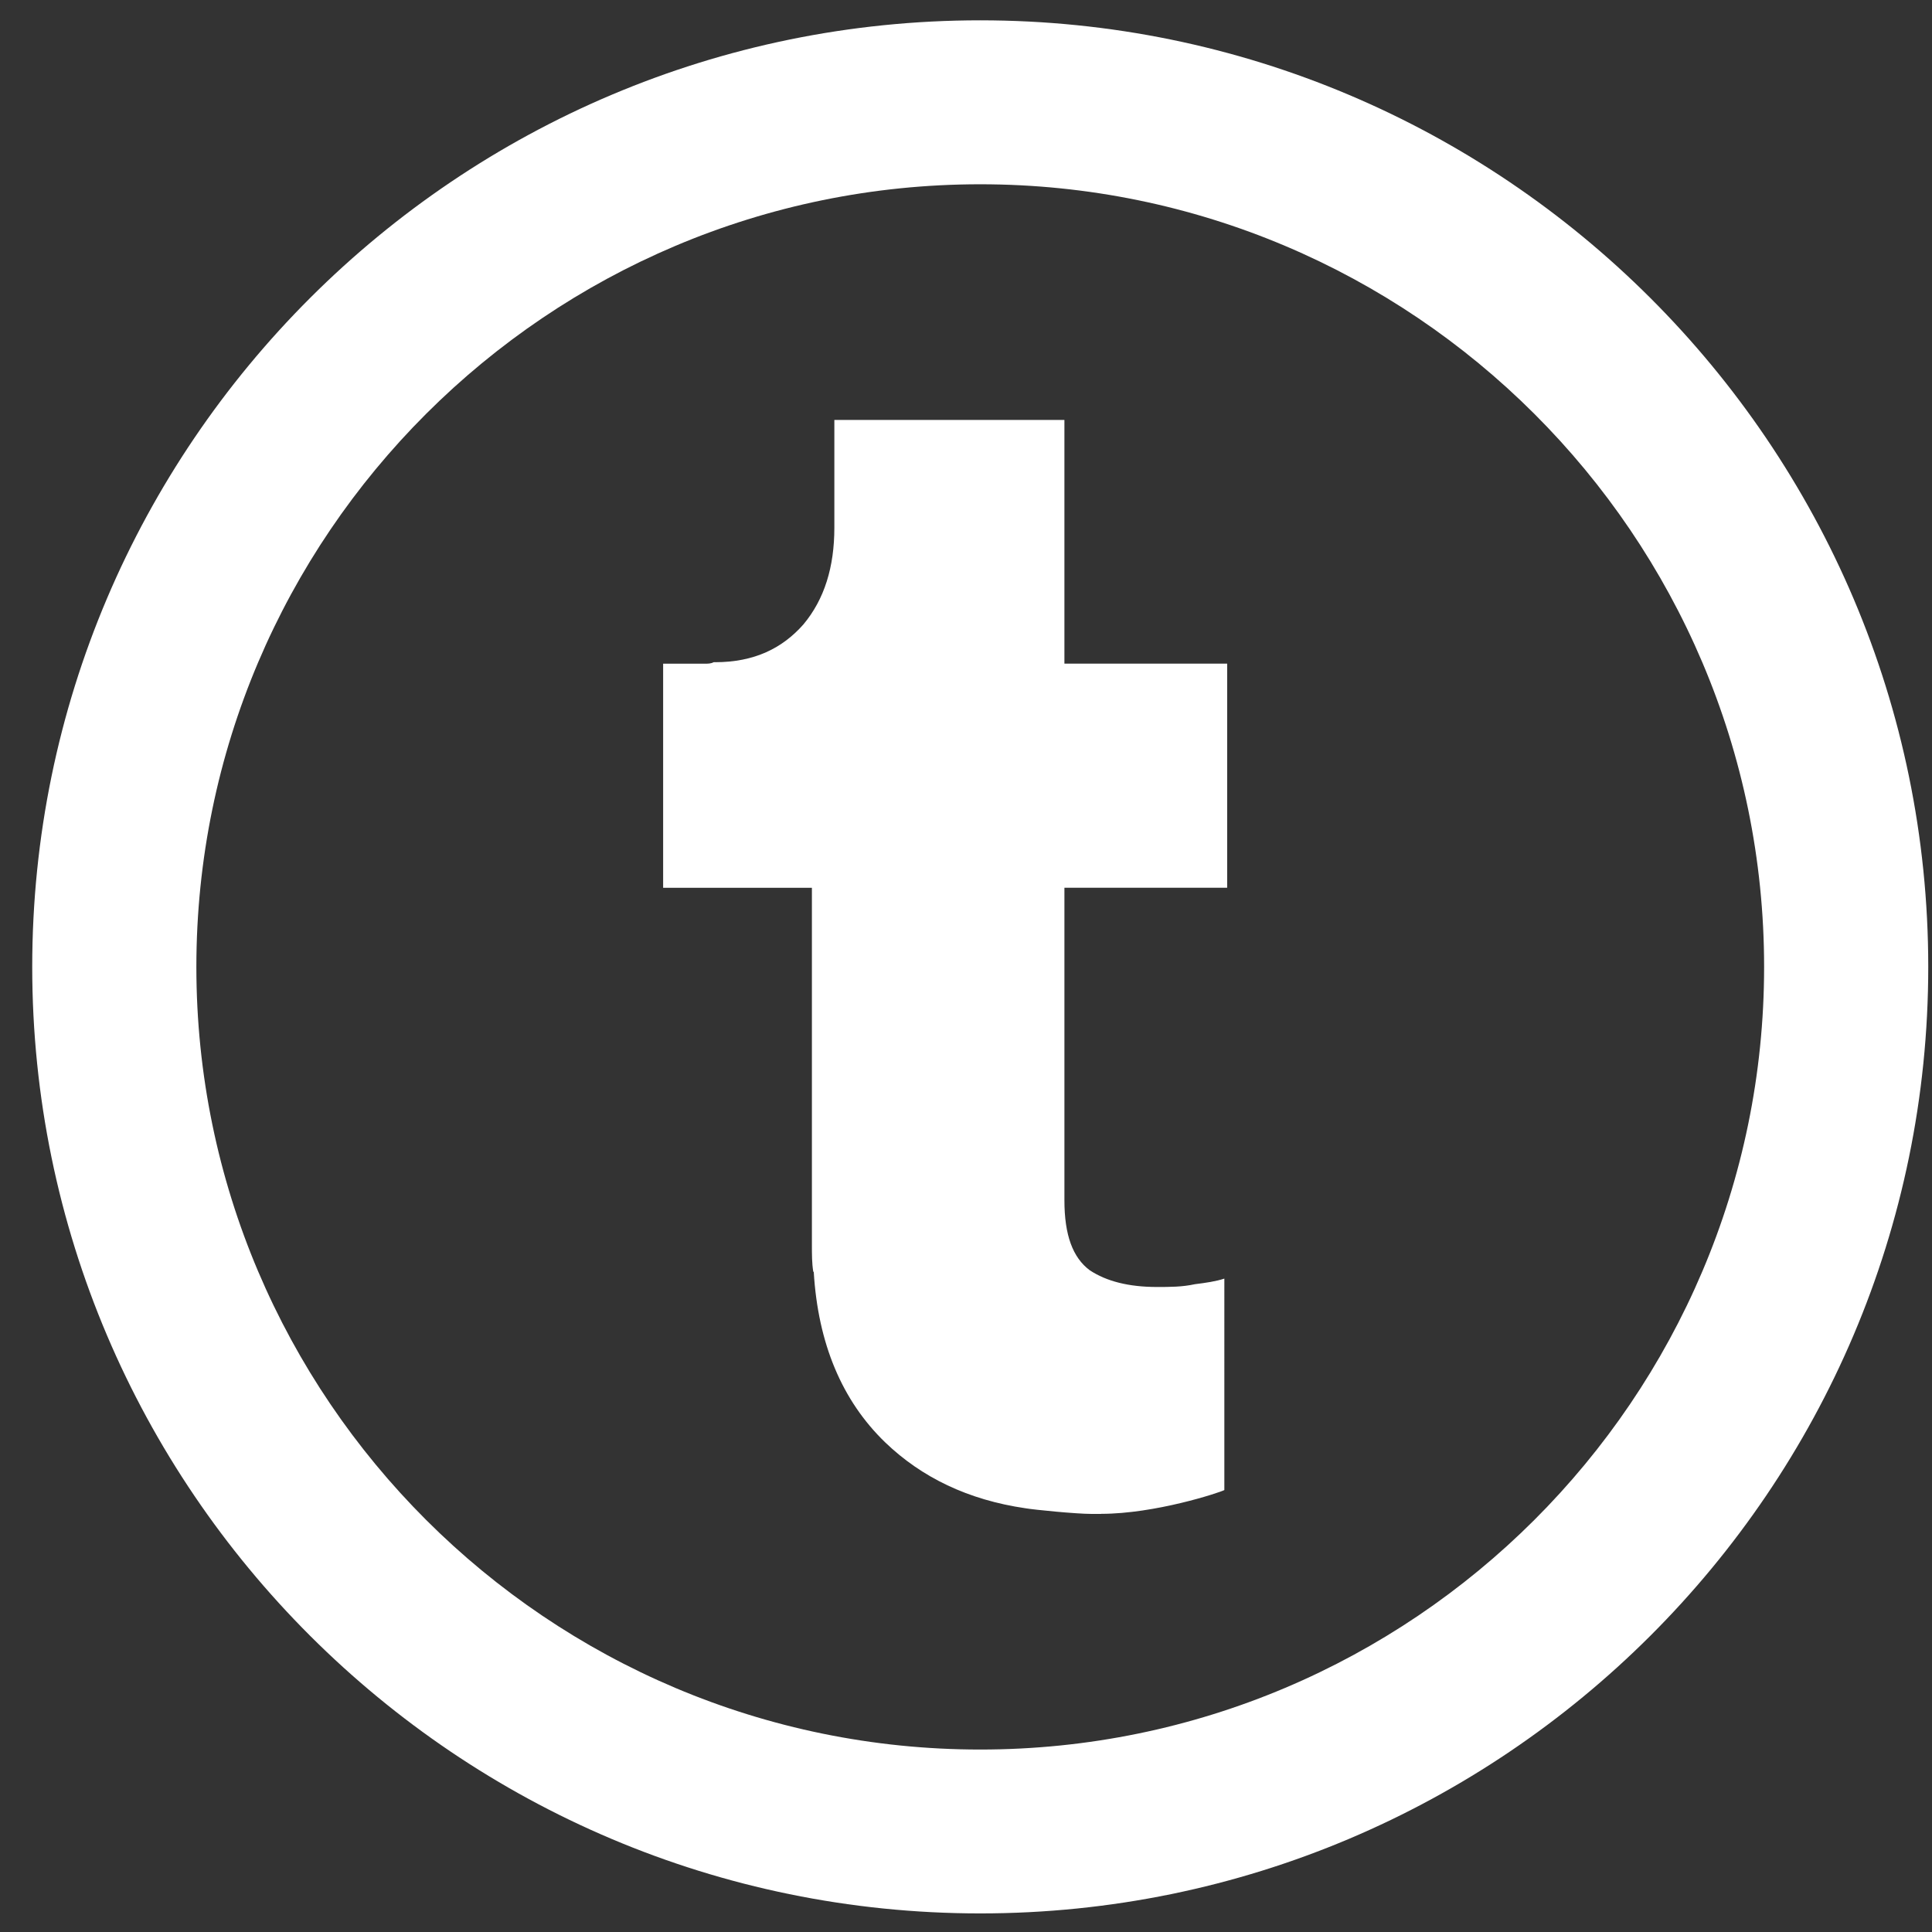 <svg xmlns="http://www.w3.org/2000/svg" width="50" height="50" viewBox="0 0 50 50">
    <rect x="0" y="0" width="50" height="50" fill="#333333" stroke="none"/>
    <g fill="#FFF" fill-rule="evenodd">
        <path d="M27.547 27.325v-4.35H31.759v-5.8h-4.212v-6.307h-5.954v2.79c0 1.015-.256 1.85-.8 2.501-.544.617-1.27.979-2.287.979h-.036c-.073.038-.145.038-.22.038h-1.088v5.8h3.85v9.243c0 .253 0 .472.035.69l.013.01c.11 1.843.726 3.326 1.85 4.411.943.906 2.143 1.487 3.63 1.704.219.038 1.308.146 1.706.146h.256s0-.002-.002-.002c1.395-.001 3.041-.542 3.186-.615V33.09c-.217.072-.473.109-.762.145-.327.072-.654.072-.98.072-.727 0-1.308-.145-1.743-.434-.437-.327-.654-.906-.654-1.812v-3.735z"/>
        <path d="M25.368 45.278c-11.186 0-20.286-9.088-20.286-20.255 0-11.168 9.1-20.254 20.286-20.254 11.186 0 20.287 9.086 20.287 20.254 0 11.167-9.1 20.255-20.287 20.255m0-44.752C11.84.526.834 11.515.834 25.023S11.84 49.519 25.368 49.519c13.528 0 24.535-10.988 24.535-24.496S38.896.526 25.368.526"/>
    </g>
</svg>
